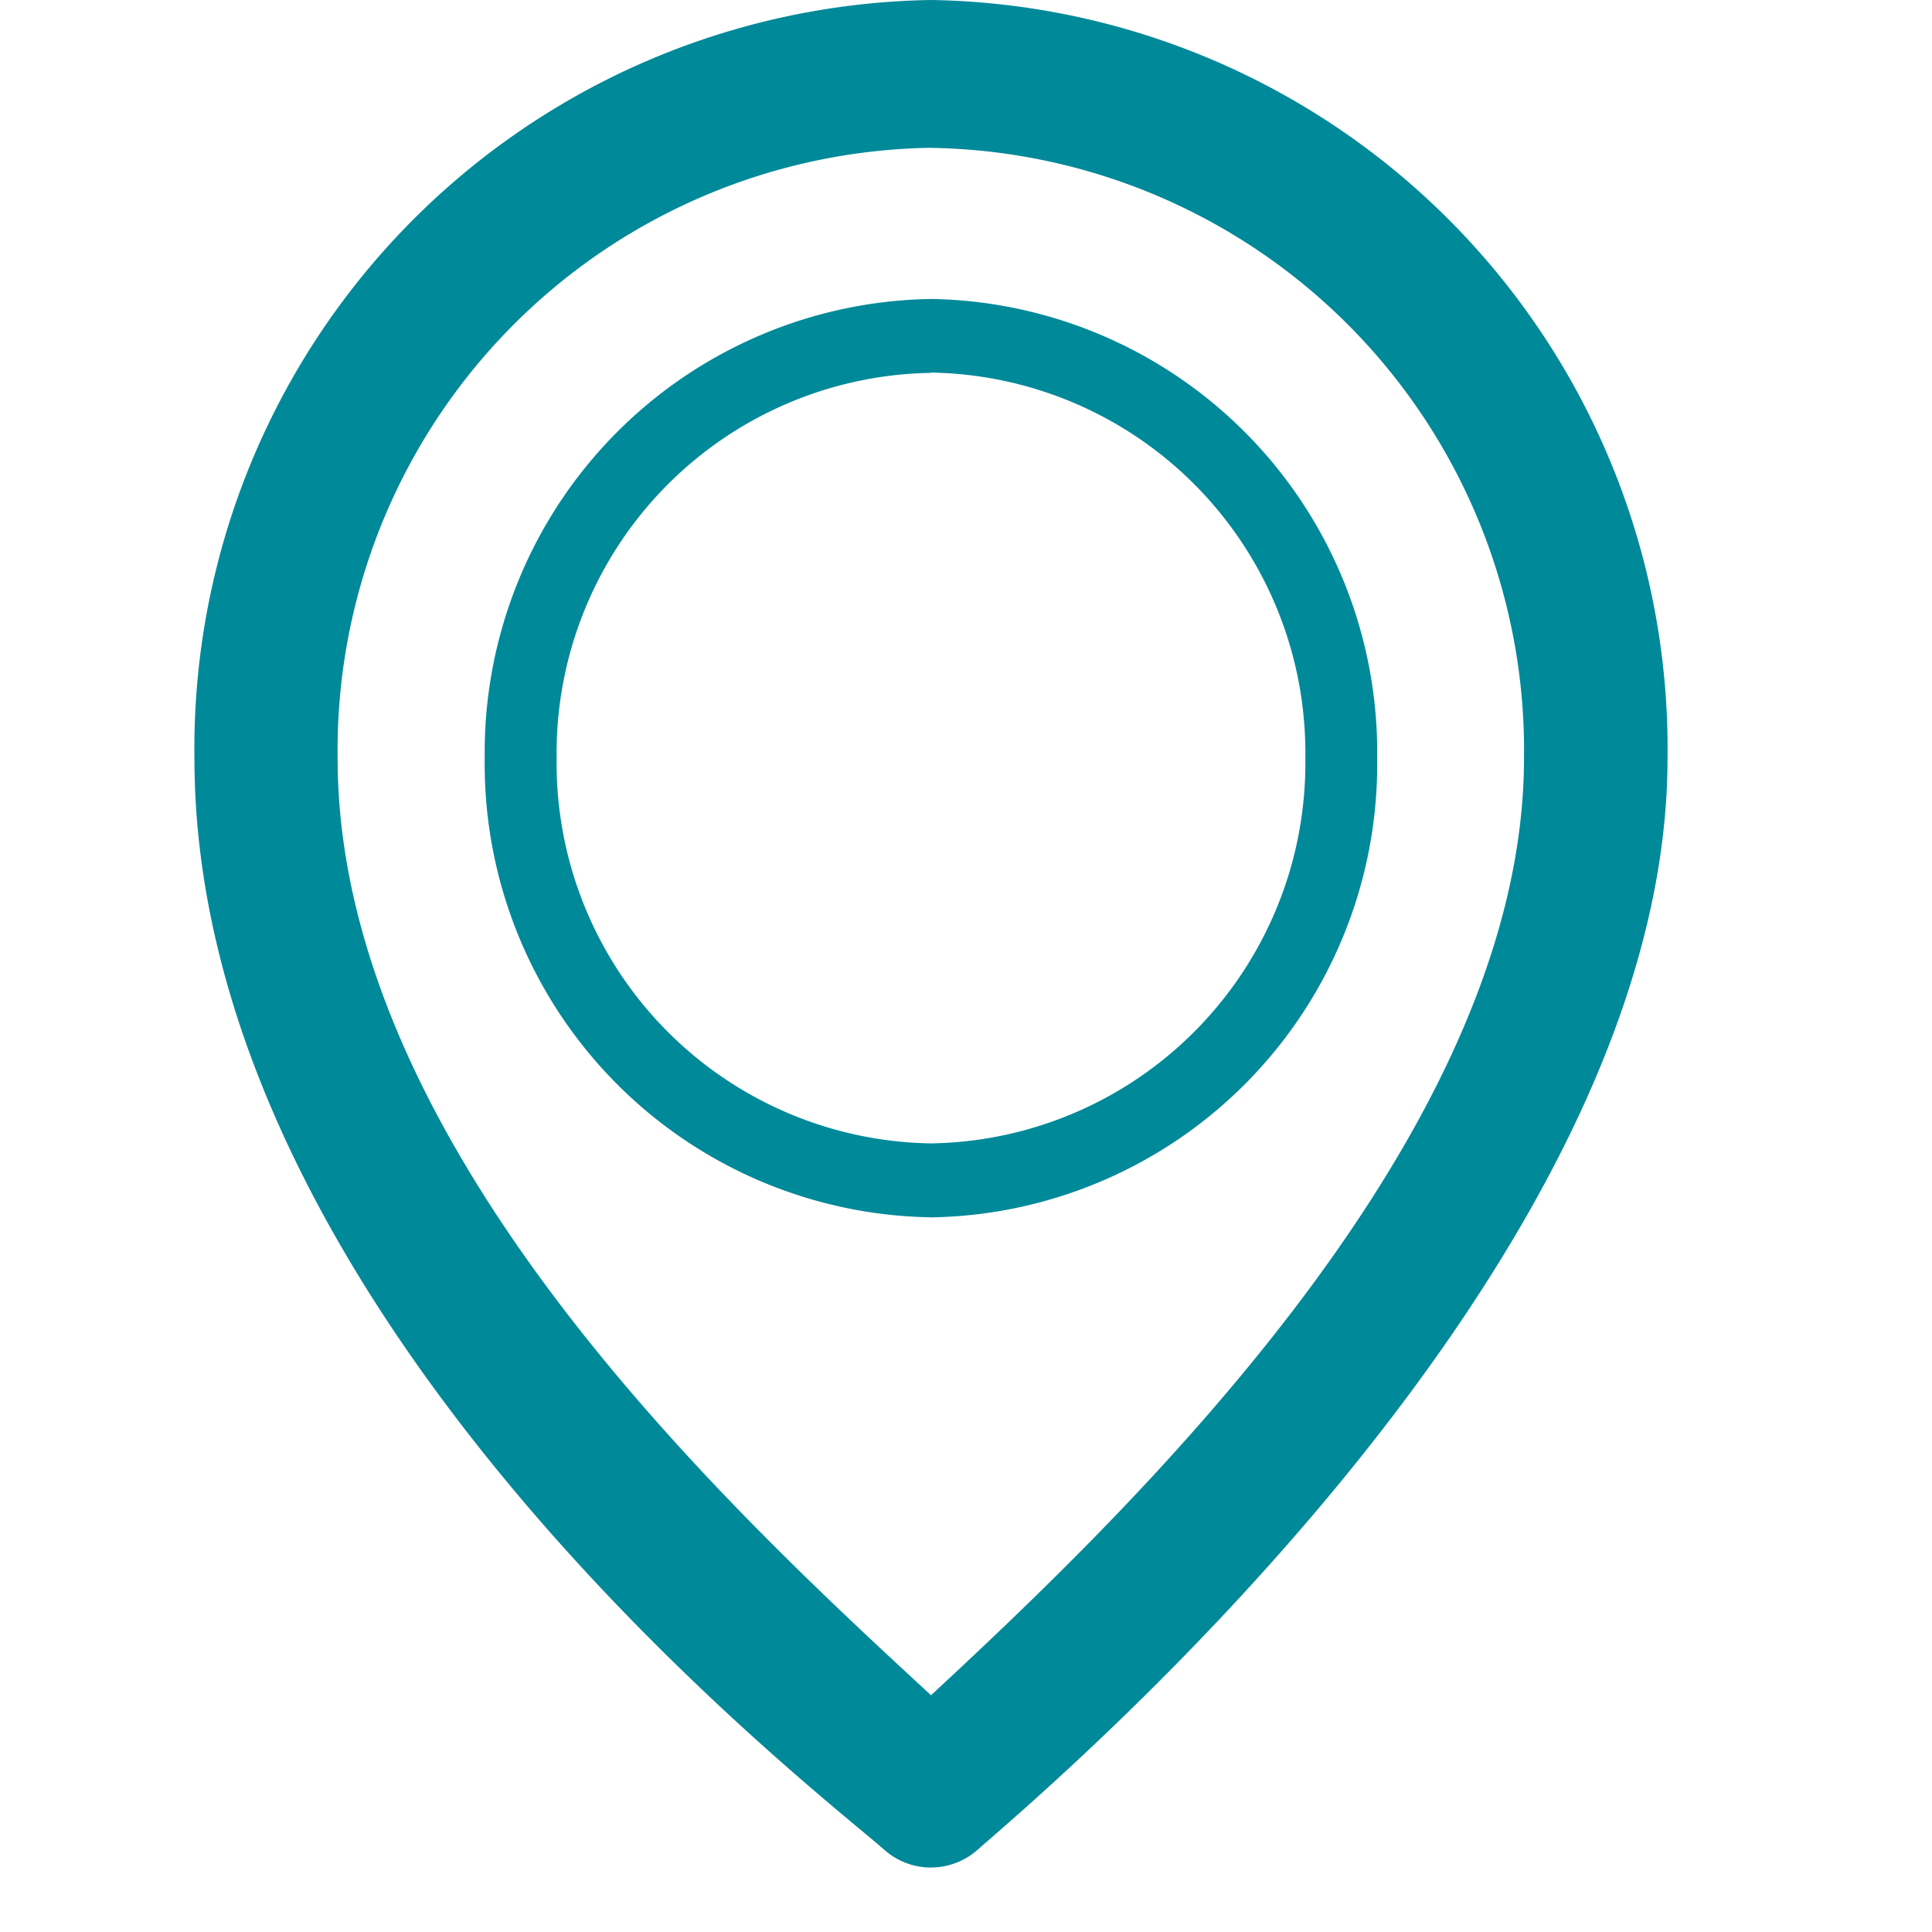 <svg xmlns="http://www.w3.org/2000/svg" width="28" height="28" viewBox="0 0 28 28">
<defs>
    <style>
      .cls-1 {
        fill: #008999;
        fill-rule: evenodd;
      }
    </style>
  </defs>
  <path id="Color_Fill_3_copy_6" data-name="Color Fill 3 copy 6" class="cls-1" d="M13.493,27.066a1.017,1.017,0,0,1-.675-0.256c-1.025-.9-10-7.773-10-15.822A10.849,10.849,0,0,1,13.493,0,10.849,10.849,0,0,1,24.167,10.987c0,7.381-8.979,14.923-10,15.822a1.017,1.017,0,0,1-.675.256h0Zm0-24.924a8.732,8.732,0,0,0-8.6,8.846c0,5.638,5.684,10.886,8.6,13.581,2.909-2.7,8.594-8.143,8.594-13.581a8.732,8.732,0,0,0-8.594-8.845h0Zm0,15.5a6.57,6.57,0,0,1-6.468-6.654,6.57,6.57,0,0,1,6.468-6.655,6.57,6.57,0,0,1,6.466,6.655,6.57,6.57,0,0,1-6.466,6.655h0Zm0-12.238a5.512,5.512,0,0,0-5.426,5.584,5.512,5.512,0,0,0,5.426,5.583,5.512,5.512,0,0,0,5.425-5.583A5.512,5.512,0,0,0,13.493,5.4h0Z"/>
</svg>
